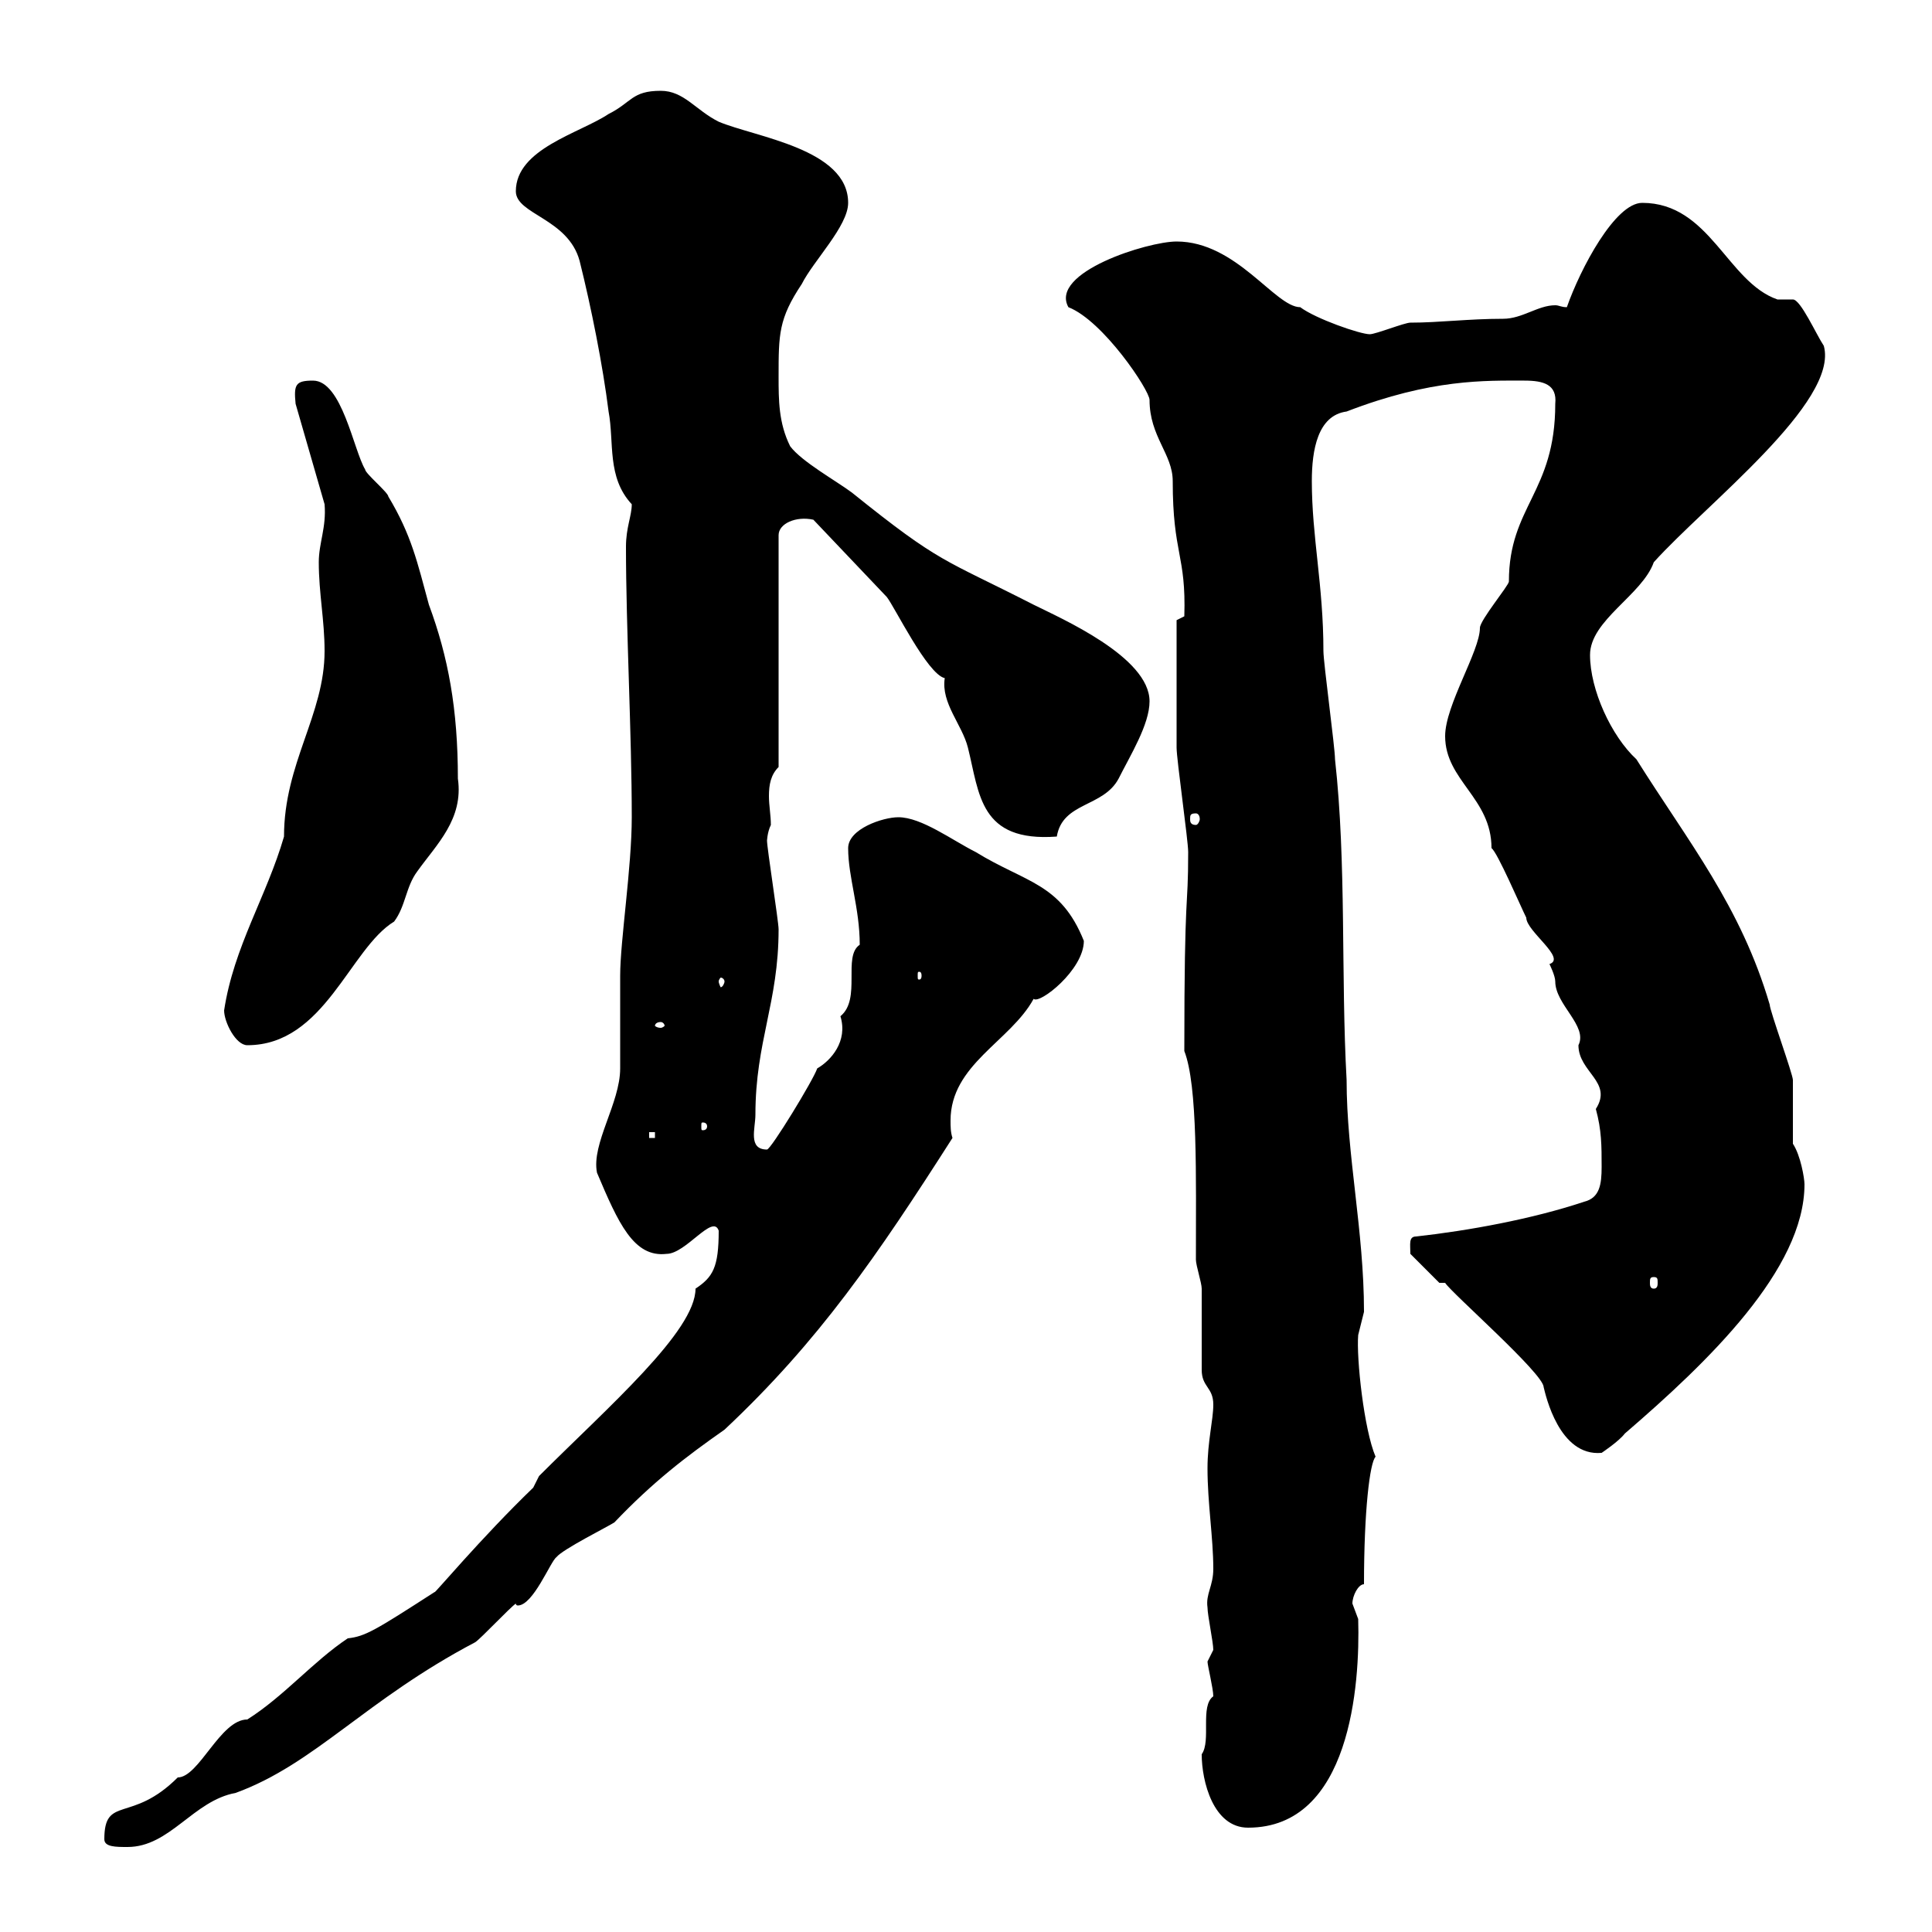 <svg xmlns="http://www.w3.org/2000/svg" xmlns:xlink="http://www.w3.org/1999/xlink" width="300" height="300"><path d="M16.20 285.60C16.20 286.80 18 286.80 19.80 286.80C26.40 286.80 30 279.60 36.60 278.40C48.90 273.90 56.70 264 73.80 255C74.70 254.40 79.20 249.60 80.10 249C80.10 249.30 80.40 249.30 80.40 249.30C82.80 249.30 85.50 242.40 86.40 241.80C87.30 240.60 94.50 237 95.40 236.40C101.40 230.10 106.50 226.20 112.50 222C127.20 208.20 136.20 195 147.90 176.70C147.60 175.80 147.60 174.90 147.60 174C147.60 165.30 156.90 161.70 160.50 155.10C161.40 156 168.30 150.60 168.30 146.10C164.70 137.10 159.30 137.10 151.50 132.30C147.90 130.50 143.10 126.90 139.50 126.90C137.10 126.90 131.70 128.70 131.70 131.70C131.70 136.20 133.50 141 133.50 146.70C130.80 148.50 133.80 155.10 130.50 157.80C131.70 161.70 129 164.70 126.90 165.90C126.30 167.70 119.70 178.50 119.10 178.50C116.10 178.50 117.30 175.20 117.30 173.10C117.30 161.70 120.90 155.70 120.90 144.30C120.90 143.10 119.10 131.70 119.10 130.50C119.10 130.80 119.10 129.30 119.70 128.10C119.70 126.60 119.40 125.10 119.40 123.60C119.40 121.80 119.70 120.30 120.90 119.10L120.90 83.10C120.90 81.30 123.60 80.10 126.30 80.70L137.70 92.70C138.90 94.20 144 104.70 146.70 105.30C146.10 109.20 149.40 112.50 150.30 116.10C152.10 123.30 152.10 130.80 164.10 129.90C165 124.50 171.30 125.40 173.70 120.90C175.50 117.30 178.50 112.50 178.50 108.90C178.50 102 164.70 96 160.50 93.90C146.40 86.70 146.10 87.60 132.30 76.50C129.90 74.70 124.50 71.70 122.70 69.30C120.90 65.70 120.90 62.10 120.90 58.50C120.90 51.90 120.90 49.50 124.50 44.10C126.30 40.50 131.70 35.10 131.70 31.50C131.70 23.10 117.30 21.30 111.60 18.90C108 17.10 106.20 14.10 102.60 14.10C98.10 14.10 98.10 15.90 94.50 17.70C90 20.70 80.10 23.10 80.10 29.70C80.10 33.30 88.20 33.90 90 40.50C91.80 47.70 93.60 56.70 94.50 63.90C95.40 68.70 94.20 74.10 98.10 78.30C98.10 80.10 97.20 81.90 97.20 84.90C97.20 97.50 98.10 114 98.10 126.90C98.10 134.70 96.30 146.10 96.30 151.50C96.30 153.30 96.30 164.10 96.30 165.90C96.30 171.30 91.80 177.60 92.70 182.10C96 189.90 98.40 195.30 103.50 194.70C106.50 194.70 110.70 188.40 111.60 191.10C111.60 196.80 110.70 198.30 108 200.10C108 206.70 94.50 218.40 83.70 229.20L82.80 231C74.70 238.80 67.20 247.80 67.50 247.20C58.20 253.20 56.70 254.10 54 254.40C48.60 258 44.10 263.40 38.40 267C34.20 267 30.90 276 27.60 276C20.40 283.20 16.20 278.70 16.20 285.60ZM186.60 272.40C186.60 276.60 188.40 283.80 193.80 283.80C209.70 283.80 211.20 261.60 210.90 251.40C210.90 251.40 210 249 210 249C210 247.80 210.90 246 211.80 246C211.80 234.60 212.70 227.10 213.60 226.20C211.80 222 210.60 210.90 210.90 207.30C210.90 207.30 211.80 203.70 211.80 203.70C211.80 191.10 209.10 179.40 209.10 167.70C208.20 151.50 209.10 134.10 207.30 117.90C207.30 116.10 205.50 102.90 205.50 101.10C205.50 90.90 203.70 83.40 203.70 74.70C203.70 69.90 204.60 64.50 209.10 63.90C222.30 58.80 230.70 59.10 236.70 59.10C239.70 59.10 241.80 59.70 241.50 62.70C241.50 76.50 234.30 78.60 234.30 90.30C234.30 90.90 229.80 96.30 229.80 97.50C229.80 101.10 224.40 109.50 224.40 114.30C224.40 121.20 231.60 123.90 231.60 131.70C232.50 132.30 236.10 140.70 237 142.50C237 144.60 243.30 148.80 240.60 149.70C240.60 149.70 241.50 151.50 241.50 152.40C241.50 156 246.60 159.30 245.10 162.30C245.10 166.50 250.50 168 247.80 172.20C248.70 175.50 248.70 177.90 248.70 181.20C248.70 183.90 248.40 186 246 186.60C237.90 189.30 228 191.10 219.90 192C218.70 192 219 193.20 219 194.70L223.50 199.20L224.40 199.20C225.30 200.70 239.70 213.30 239.70 215.40C240 216.60 242.10 226.20 248.70 225.60C248.70 225.60 251.40 223.80 252.30 222.60C265.20 211.50 280.20 197.10 280.20 183.90C280.20 183 279.60 179.40 278.40 177.60C278.40 175.80 278.40 169.50 278.40 167.70C278.40 166.80 274.80 156.90 274.80 156C270.30 140.70 262.20 130.80 254.10 117.90C250.20 114.30 246.90 107.10 246.90 101.70C246.90 96.30 255 92.40 256.80 87.30C264.90 78.30 285.60 62.40 283.20 53.70C282 51.90 279.60 46.50 278.40 46.50L276 46.50C268.20 43.80 265.50 31.50 255 31.50C250.80 31.50 245.40 41.70 243.30 47.70C242.40 47.70 242.10 47.40 241.50 47.40C238.80 47.40 236.40 49.50 233.40 49.50C228 49.50 223.50 50.10 219 50.10C218.10 50.10 213.60 51.90 212.70 51.90C211.20 51.90 204.30 49.50 201.90 47.70C198 47.70 192 37.50 182.70 37.50C178.20 37.50 162.90 42.30 165.90 47.70C171.30 49.80 178.50 60.60 178.50 62.10C178.50 67.80 182.10 70.50 182.10 74.70C182.10 86.10 184.20 86.10 183.90 95.70L182.70 96.30C182.70 101.40 182.70 111.30 182.70 116.10C182.70 117.90 184.50 130.50 184.50 132.30C184.50 141.90 183.90 137.10 183.90 163.20C186 168.60 185.70 182.70 185.70 195.60C185.70 196.50 186.60 199.20 186.60 200.10C186.60 201 186.60 211.80 186.60 212.70C186.60 215.40 188.40 215.40 188.40 218.10C188.40 220.50 187.50 223.80 187.50 228C187.50 233.40 188.40 238.80 188.40 243.60C188.40 246.30 187.20 247.50 187.50 249.60C187.50 250.80 188.40 255 188.40 256.20C188.40 256.20 187.50 258 187.50 258C187.50 258.60 188.40 262.20 188.40 263.40C186.30 264.90 188.10 270.30 186.60 272.40ZM256.80 198.30C257.40 198.30 257.40 198.60 257.40 199.20C257.40 199.50 257.40 200.10 256.80 200.10C256.20 200.10 256.20 199.50 256.20 199.20C256.20 198.60 256.20 198.30 256.80 198.30ZM100.80 175.80L101.70 175.80L101.70 176.70L100.80 176.70ZM109.80 174.90C109.80 175.50 109.20 175.50 109.20 175.50C108.90 175.50 108.90 175.50 108.90 174.90C108.90 174.30 108.90 174.30 109.20 174.30C109.20 174.30 109.80 174.30 109.80 174.90ZM34.80 156.90C34.80 158.70 36.60 162.30 38.40 162.30C50.40 162.30 54.30 147.30 61.20 143.10C63 140.70 63 137.70 64.80 135.30C67.80 131.10 72 127.20 71.10 120.90C71.10 110.10 69.60 102 66.60 93.90C64.80 87.30 63.90 83.10 60.30 77.10C60.30 76.50 56.70 73.50 56.70 72.90C54.90 69.90 53.10 59.10 48.60 59.10C45.90 59.10 45.60 59.70 45.90 62.70L50.40 78.30C50.70 81.90 49.50 84.30 49.50 87.30C49.50 92.10 50.40 96.30 50.40 101.10C50.40 111 44.10 118.50 44.10 129.90C41.40 139.20 36.30 147 34.80 156.90ZM102.60 158.70C102.90 158.70 103.20 159 103.20 159.30C103.20 159.30 102.90 159.60 102.60 159.60C102 159.60 101.70 159.30 101.70 159.30C101.70 159 102 158.70 102.60 158.70ZM112.50 152.40C112.50 152.70 112.20 153.30 111.90 153.30C111.90 153.30 111.60 152.70 111.60 152.40C111.60 152.10 111.90 151.80 111.90 151.80C112.20 151.80 112.50 152.10 112.50 152.40ZM143.10 151.50C143.10 152.10 142.80 152.10 142.80 152.10C142.50 152.10 142.50 152.10 142.50 151.50C142.50 150.90 142.50 150.90 142.80 150.90C142.80 150.90 143.10 150.90 143.10 151.50ZM185.70 126.30C186 126.30 186.30 126.60 186.30 127.20C186.30 127.50 186 128.10 185.70 128.10C184.80 128.10 184.80 127.50 184.80 127.20C184.80 126.60 184.80 126.30 185.70 126.30Z"/></svg>
